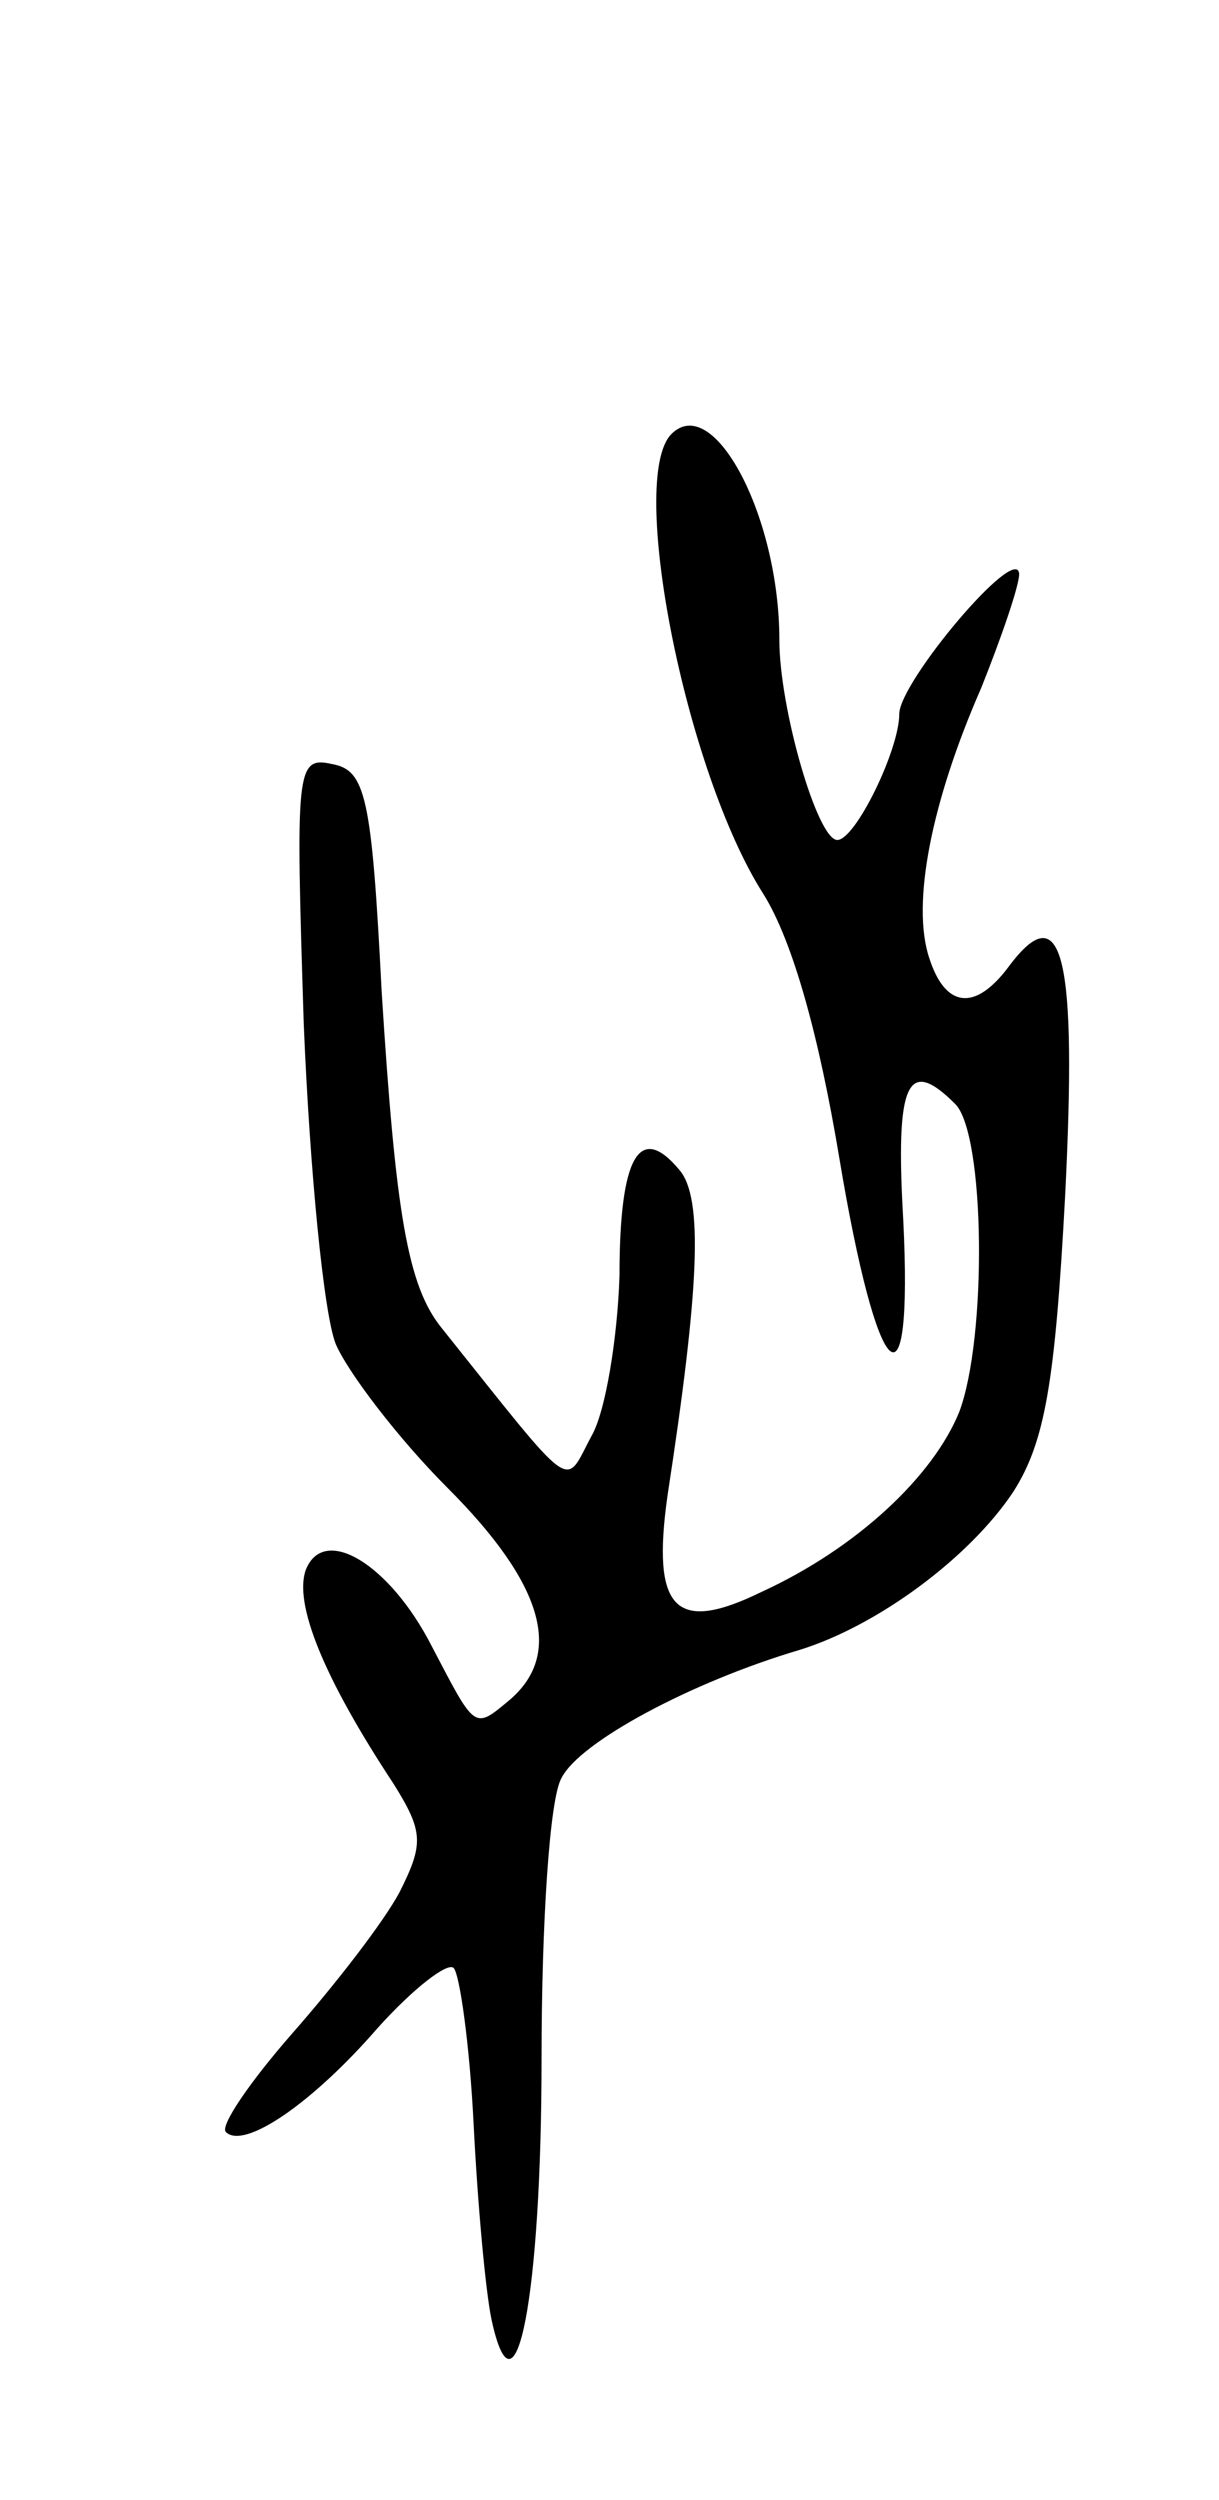 <svg version="1.0" xmlns="http://www.w3.org/2000/svg" width="61" height="125" viewBox="0 0 61 125" ><g transform="translate(0,125) scale(0.1,-0.1)" ><path d="M336 1033 c-22 -22 7 -169 46 -230 15 -24 28 -72 38 -132 19 -114 37 -132 32 -31 -4 69 2 82 26 58 15 -15 16 -117 2 -154 -13 -32 -51 -68 -99 -90 -43 -21 -55 -9 -47 48 16 104 18 149 6 163 -20 24 -30 7 -30 -53 -1 -31 -7 -68 -14 -80 -14 -26 -7 -31 -75 54 -17 21 -23 57 -30 168 -5 98 -8 111 -25 114 -18 4 -18 -3 -14 -130 3 -73 10 -145 16 -160 6 -14 31 -47 56 -72 48 -48 58 -83 31 -106 -18 -15 -17 -15 -39 27 -21 41 -54 61 -63 38 -6 -17 9 -54 44 -107 15 -24 15 -30 3 -54 -8 -15 -32 -46 -54 -71 -21 -24 -36 -46 -33 -49 9 -9 43 14 76 52 18 20 35 33 38 30 3 -3 8 -38 10 -78 2 -40 6 -84 9 -98 12 -55 25 12 25 131 0 67 4 130 10 140 9 18 65 48 119 64 39 12 85 46 107 79 16 25 21 55 26 148 6 119 -1 151 -28 115 -17 -23 -32 -21 -40 4 -9 27 1 78 26 135 10 25 19 51 19 57 -1 16 -60 -54 -60 -70 0 -18 -22 -63 -31 -63 -10 0 -29 66 -29 100 0 62 -33 124 -54 103z"/></g></svg> 
